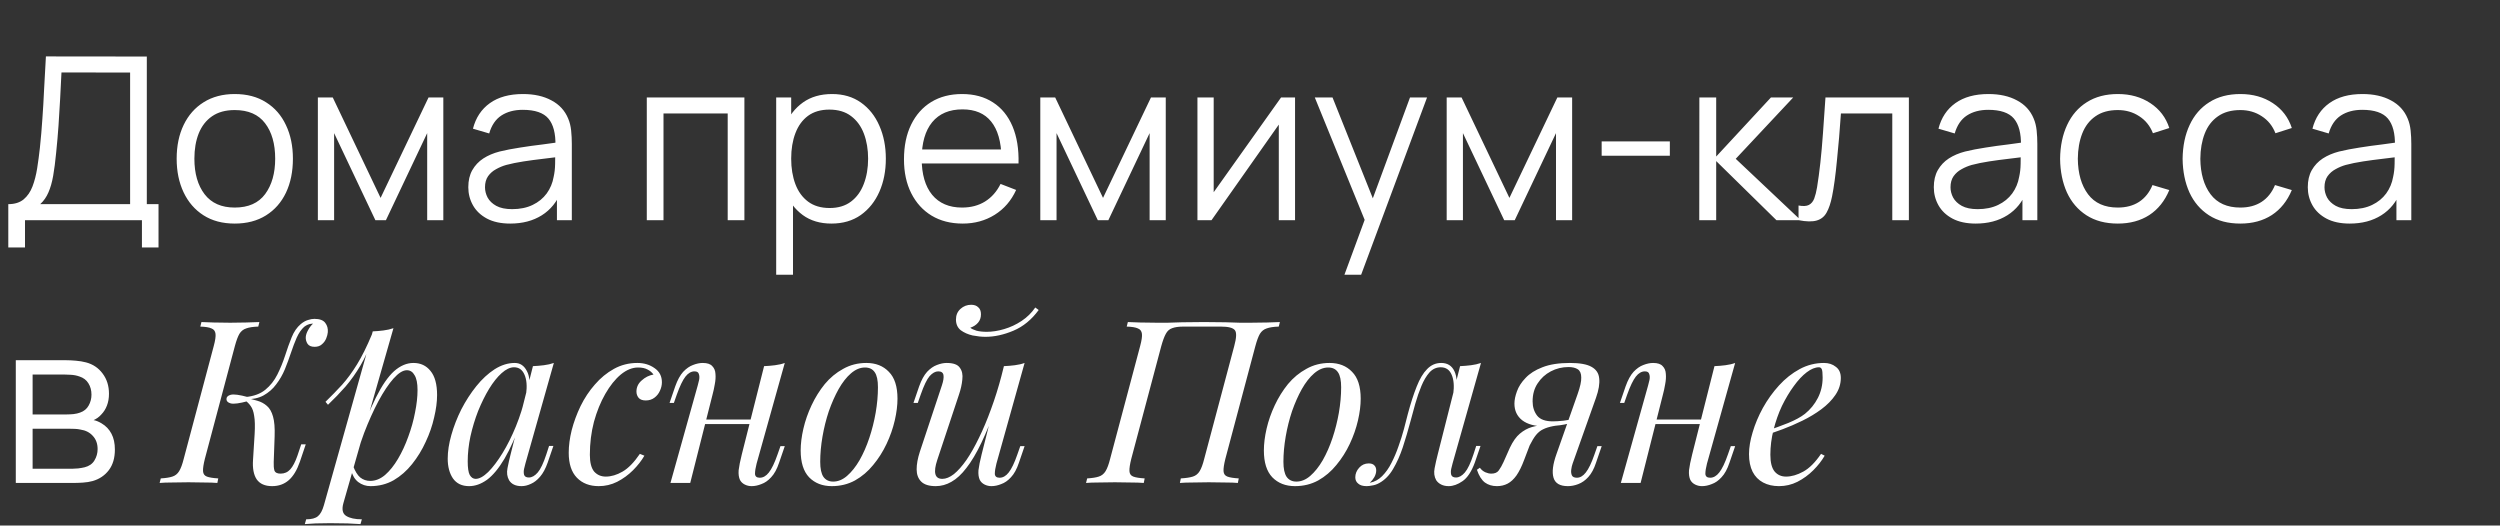 <?xml version="1.0" encoding="UTF-8"?> <svg xmlns="http://www.w3.org/2000/svg" width="704" height="148" viewBox="0 0 704 148" fill="none"><rect x="0" y="0" width="704" height="148" fill="#333333" stroke="none"/> <g clip-path="url(#clip0_120_44)"> <path d="M2.336 69.68V57.488C4.128 57.488 5.568 57.04 6.656 56.144C7.744 55.227 8.576 54.011 9.152 52.496C9.728 50.981 10.165 49.285 10.464 47.408C10.763 45.509 11.019 43.589 11.232 41.648C11.531 38.811 11.765 36.069 11.936 33.424C12.128 30.779 12.288 28.037 12.416 25.2C12.565 22.363 12.736 19.259 12.928 15.888L41.344 15.92V57.488H44.64V69.68H39.968V62H7.04V69.68H2.336ZM11.328 57.488H36.64V20.432L17.312 20.4C17.184 23.003 17.056 25.52 16.928 27.952C16.8 30.384 16.651 32.837 16.48 35.312C16.309 37.787 16.085 40.368 15.808 43.056C15.573 45.509 15.296 47.653 14.976 49.488C14.656 51.323 14.208 52.891 13.632 54.192C13.077 55.493 12.309 56.592 11.328 57.488ZM66.1 62.96C62.665 62.96 59.731 62.181 57.3 60.624C54.867 59.067 53.001 56.912 51.7 54.16C50.398 51.408 49.748 48.251 49.748 44.688C49.748 41.061 50.409 37.883 51.731 35.152C53.054 32.421 54.931 30.299 57.364 28.784C59.817 27.248 62.729 26.48 66.1 26.48C69.555 26.48 72.499 27.259 74.931 28.816C77.385 30.352 79.251 32.496 80.531 35.248C81.833 37.979 82.484 41.125 82.484 44.688C82.484 48.315 81.833 51.504 80.531 54.256C79.23 56.987 77.353 59.12 74.9 60.656C72.446 62.192 69.513 62.96 66.1 62.96ZM66.1 58.448C69.939 58.448 72.798 57.179 74.675 54.64C76.553 52.08 77.492 48.763 77.492 44.688C77.492 40.507 76.542 37.179 74.644 34.704C72.766 32.229 69.918 30.992 66.1 30.992C63.518 30.992 61.385 31.579 59.7 32.752C58.035 33.904 56.788 35.515 55.956 37.584C55.145 39.632 54.739 42 54.739 44.688C54.739 48.848 55.7 52.187 57.62 54.704C59.539 57.2 62.366 58.448 66.1 58.448ZM89.51 62V27.44H93.703L107.175 55.728L120.679 27.44H124.839V62H120.295V37.488L108.679 62H105.703L94.087 37.488V62H89.51ZM143.681 62.96C141.078 62.96 138.891 62.491 137.121 61.552C135.371 60.613 134.059 59.365 133.185 57.808C132.31 56.251 131.873 54.555 131.873 52.72C131.873 50.843 132.246 49.243 132.993 47.92C133.761 46.576 134.795 45.477 136.097 44.624C137.419 43.771 138.945 43.12 140.673 42.672C142.422 42.245 144.353 41.872 146.465 41.552C148.598 41.211 150.678 40.923 152.705 40.688C154.753 40.432 156.545 40.187 158.081 39.952L156.417 40.976C156.481 37.563 155.819 35.035 154.433 33.392C153.046 31.749 150.635 30.928 147.201 30.928C144.833 30.928 142.827 31.461 141.185 32.528C139.563 33.595 138.422 35.28 137.76 37.584L133.185 36.24C133.974 33.147 135.563 30.747 137.953 29.04C140.342 27.333 143.446 26.48 147.265 26.48C150.422 26.48 153.099 27.077 155.297 28.272C157.515 29.445 159.083 31.152 160.001 33.392C160.427 34.395 160.705 35.515 160.833 36.752C160.961 37.989 161.025 39.248 161.025 40.528V62H156.833V53.328L158.049 53.84C156.875 56.805 155.051 59.067 152.577 60.624C150.102 62.181 147.137 62.96 143.681 62.96ZM144.225 58.896C146.422 58.896 148.342 58.501 149.985 57.712C151.627 56.923 152.95 55.845 153.953 54.48C154.955 53.093 155.606 51.536 155.905 49.808C156.161 48.699 156.299 47.483 156.321 46.16C156.342 44.816 156.353 43.813 156.353 43.152L158.145 44.08C156.545 44.293 154.806 44.507 152.929 44.72C151.073 44.933 149.238 45.179 147.425 45.456C145.633 45.733 144.011 46.064 142.561 46.448C141.579 46.725 140.63 47.12 139.713 47.632C138.795 48.123 138.038 48.784 137.441 49.616C136.865 50.448 136.577 51.483 136.577 52.72C136.577 53.723 136.822 54.693 137.312 55.632C137.825 56.571 138.635 57.349 139.745 57.968C140.875 58.587 142.369 58.896 144.225 58.896ZM182.136 62V27.44H209.624V62H204.92V31.952H186.84V62H182.136ZM234.125 62.96C230.946 62.96 228.258 62.16 226.061 60.56C223.864 58.939 222.2 56.752 221.069 54C219.938 51.227 219.373 48.123 219.373 44.688C219.373 41.189 219.938 38.075 221.069 35.344C222.221 32.592 223.906 30.427 226.125 28.848C228.344 27.269 231.074 26.48 234.317 26.48C237.474 26.48 240.184 27.28 242.445 28.88C244.706 30.48 246.434 32.656 247.629 35.408C248.845 38.16 249.453 41.253 249.453 44.688C249.453 48.144 248.845 51.248 247.629 54C246.413 56.752 244.664 58.939 242.381 60.56C240.098 62.16 237.346 62.96 234.125 62.96ZM218.573 77.36V27.44H222.797V53.456H223.309V77.36H218.573ZM233.645 58.576C236.056 58.576 238.061 57.968 239.661 56.752C241.261 55.536 242.456 53.883 243.245 51.792C244.056 49.68 244.461 47.312 244.461 44.688C244.461 42.085 244.066 39.739 243.277 37.648C242.488 35.557 241.282 33.904 239.661 32.688C238.061 31.472 236.024 30.864 233.549 30.864C231.138 30.864 229.133 31.451 227.533 32.624C225.954 33.797 224.77 35.429 223.981 37.52C223.192 39.589 222.797 41.979 222.797 44.688C222.797 47.355 223.192 49.744 223.981 51.856C224.77 53.947 225.965 55.589 227.565 56.784C229.165 57.979 231.192 58.576 233.645 58.576ZM271.104 62.96C267.733 62.96 264.811 62.213 262.336 60.72C259.883 59.227 257.973 57.125 256.608 54.416C255.243 51.707 254.56 48.528 254.56 44.88C254.56 41.104 255.232 37.84 256.576 35.088C257.92 32.336 259.808 30.213 262.24 28.72C264.693 27.227 267.584 26.48 270.912 26.48C274.325 26.48 277.237 27.269 279.648 28.848C282.059 30.405 283.883 32.645 285.12 35.568C286.357 38.491 286.923 41.979 286.816 46.032H282.016V44.368C281.931 39.888 280.96 36.507 279.104 34.224C277.269 31.941 274.581 30.8 271.04 30.8C267.328 30.8 264.48 32.005 262.496 34.416C260.533 36.827 259.552 40.261 259.552 44.72C259.552 49.072 260.533 52.453 262.496 54.864C264.48 57.253 267.285 58.448 270.912 58.448C273.387 58.448 275.541 57.883 277.376 56.752C279.232 55.6 280.693 53.947 281.76 51.792L286.144 53.488C284.779 56.496 282.763 58.832 280.096 60.496C277.451 62.139 274.453 62.96 271.104 62.96ZM257.888 46.032V42.096H284.288V46.032H257.888ZM292.948 62V27.44H297.14L310.612 55.728L324.116 27.44H328.276V62H323.732V37.488L312.116 62H309.14L297.524 37.488V62H292.948ZM364.686 27.44V62H360.11V35.088L341.166 62H337.198V27.44H341.774V54.128L360.75 27.44H364.686ZM378.595 77.36L385.284 59.216L385.38 64.592L370.243 27.44H375.236L387.652 58.512H385.604L397.06 27.44H401.86L383.3 77.36H378.595ZM407.386 62V27.44H411.578L425.05 55.728L438.554 27.44H442.714V62H438.17V37.488L426.554 62H423.578L411.962 37.488V62H407.386ZM451.028 43.856V39.824H470.228V43.856H451.028ZM478.511 62L478.543 27.44H483.279V44.08L498.703 27.44H504.975L488.783 44.72L507.087 62H500.239L483.279 45.36V62H478.511ZM506.468 62V57.872C507.748 58.107 508.718 58.053 509.38 57.712C510.062 57.349 510.564 56.752 510.884 55.92C511.204 55.067 511.47 54.011 511.684 52.752C512.025 50.661 512.334 48.357 512.612 45.84C512.889 43.323 513.134 40.549 513.348 37.52C513.582 34.469 513.817 31.109 514.052 27.44H537.54V62H532.868V31.952H518.404C518.254 34.213 518.084 36.464 517.892 38.704C517.7 40.944 517.497 43.099 517.284 45.168C517.092 47.216 516.878 49.104 516.644 50.832C516.409 52.56 516.164 54.053 515.908 55.312C515.524 57.211 515.012 58.725 514.372 59.856C513.753 60.987 512.825 61.733 511.588 62.096C510.35 62.459 508.644 62.427 506.468 62ZM556.368 62.96C553.765 62.96 551.579 62.491 549.808 61.552C548.059 60.613 546.747 59.365 545.872 57.808C544.997 56.251 544.56 54.555 544.56 52.72C544.56 50.843 544.933 49.243 545.68 47.92C546.448 46.576 547.483 45.477 548.784 44.624C550.107 43.771 551.632 43.12 553.36 42.672C555.109 42.245 557.04 41.872 559.152 41.552C561.285 41.211 563.365 40.923 565.392 40.688C567.44 40.432 569.232 40.187 570.768 39.952L569.104 40.976C569.168 37.563 568.507 35.035 567.12 33.392C565.733 31.749 563.323 30.928 559.888 30.928C557.52 30.928 555.515 31.461 553.872 32.528C552.251 33.595 551.109 35.28 550.448 37.584L545.872 36.24C546.661 33.147 548.251 30.747 550.64 29.04C553.029 27.333 556.133 26.48 559.952 26.48C563.109 26.48 565.787 27.077 567.984 28.272C570.203 29.445 571.771 31.152 572.688 33.392C573.115 34.395 573.392 35.515 573.52 36.752C573.648 37.989 573.712 39.248 573.712 40.528V62H569.52V53.328L570.736 53.84C569.563 56.805 567.739 59.067 565.264 60.624C562.789 62.181 559.824 62.96 556.368 62.96ZM556.912 58.896C559.109 58.896 561.029 58.501 562.672 57.712C564.315 56.923 565.637 55.845 566.64 54.48C567.643 53.093 568.293 51.536 568.592 49.808C568.848 48.699 568.987 47.483 569.008 46.16C569.029 44.816 569.04 43.813 569.04 43.152L570.832 44.08C569.232 44.293 567.493 44.507 565.616 44.72C563.76 44.933 561.925 45.179 560.112 45.456C558.32 45.733 556.699 46.064 555.248 46.448C554.267 46.725 553.317 47.12 552.4 47.632C551.483 48.123 550.725 48.784 550.128 49.616C549.552 50.448 549.264 51.483 549.264 52.72C549.264 53.723 549.509 54.693 550 55.632C550.512 56.571 551.323 57.349 552.432 57.968C553.563 58.587 555.056 58.896 556.912 58.896ZM596.378 62.96C592.901 62.96 589.957 62.181 587.547 60.624C585.136 59.067 583.301 56.923 582.043 54.192C580.805 51.44 580.165 48.283 580.123 44.72C580.165 41.093 580.827 37.915 582.107 35.184C583.387 32.432 585.232 30.299 587.643 28.784C590.053 27.248 592.976 26.48 596.411 26.48C599.909 26.48 602.949 27.333 605.531 29.04C608.133 30.747 609.915 33.083 610.875 36.048L606.267 37.52C605.456 35.451 604.165 33.851 602.395 32.72C600.645 31.568 598.64 30.992 596.378 30.992C593.84 30.992 591.739 31.579 590.075 32.752C588.411 33.904 587.173 35.515 586.363 37.584C585.552 39.653 585.136 42.032 585.115 44.72C585.157 48.859 586.117 52.187 587.995 54.704C589.872 57.2 592.667 58.448 596.378 58.448C598.725 58.448 600.72 57.915 602.363 56.848C604.027 55.76 605.285 54.181 606.139 52.112L610.875 53.52C609.595 56.592 607.717 58.939 605.243 60.56C602.768 62.16 599.813 62.96 596.378 62.96ZM630.878 62.96C627.401 62.96 624.457 62.181 622.047 60.624C619.636 59.067 617.801 56.923 616.543 54.192C615.305 51.44 614.665 48.283 614.623 44.72C614.665 41.093 615.327 37.915 616.607 35.184C617.887 32.432 619.732 30.299 622.143 28.784C624.553 27.248 627.476 26.48 630.911 26.48C634.409 26.48 637.449 27.333 640.031 29.04C642.633 30.747 644.415 33.083 645.375 36.048L640.767 37.52C639.956 35.451 638.665 33.851 636.895 32.72C635.145 31.568 633.14 30.992 630.878 30.992C628.34 30.992 626.239 31.579 624.575 32.752C622.911 33.904 621.673 35.515 620.863 37.584C620.052 39.653 619.636 42.032 619.615 44.72C619.657 48.859 620.617 52.187 622.495 54.704C624.372 57.2 627.167 58.448 630.878 58.448C633.225 58.448 635.22 57.915 636.863 56.848C638.527 55.76 639.785 54.181 640.639 52.112L645.375 53.52C644.095 56.592 642.217 58.939 639.743 60.56C637.268 62.16 634.313 62.96 630.878 62.96ZM661.681 62.96C659.078 62.96 656.891 62.491 655.121 61.552C653.371 60.613 652.059 59.365 651.185 57.808C650.31 56.251 649.873 54.555 649.873 52.72C649.873 50.843 650.246 49.243 650.993 47.92C651.761 46.576 652.795 45.477 654.097 44.624C655.419 43.771 656.945 43.12 658.673 42.672C660.422 42.245 662.353 41.872 664.465 41.552C666.598 41.211 668.678 40.923 670.705 40.688C672.753 40.432 674.545 40.187 676.081 39.952L674.417 40.976C674.481 37.563 673.819 35.035 672.433 33.392C671.046 31.749 668.635 30.928 665.201 30.928C662.833 30.928 660.827 31.461 659.185 32.528C657.563 33.595 656.422 35.28 655.76 37.584L651.185 36.24C651.974 33.147 653.563 30.747 655.953 29.04C658.342 27.333 661.446 26.48 665.265 26.48C668.422 26.48 671.099 27.077 673.297 28.272C675.515 29.445 677.083 31.152 678.001 33.392C678.427 34.395 678.705 35.515 678.833 36.752C678.961 37.989 679.025 39.248 679.025 40.528V62H674.833V53.328L676.049 53.84C674.875 56.805 673.051 59.067 670.577 60.624C668.102 62.181 665.137 62.96 661.681 62.96ZM662.225 58.896C664.422 58.896 666.342 58.501 667.985 57.712C669.627 56.923 670.95 55.845 671.953 54.48C672.955 53.093 673.606 51.536 673.905 49.808C674.161 48.699 674.299 47.483 674.321 46.16C674.342 44.816 674.353 43.813 674.353 43.152L676.145 44.08C674.545 44.293 672.806 44.507 670.929 44.72C669.073 44.933 667.238 45.179 665.425 45.456C663.633 45.733 662.011 46.064 660.561 46.448C659.579 46.725 658.63 47.12 657.713 47.632C656.795 48.123 656.038 48.784 655.441 49.616C654.865 50.448 654.577 51.483 654.577 52.72C654.577 53.723 654.822 54.693 655.312 55.632C655.825 56.571 656.635 57.349 657.745 57.968C658.875 58.587 660.369 58.896 662.225 58.896ZM4.448 136V101.44H18.688C19.413 101.44 20.288 101.483 21.312 101.568C22.357 101.653 23.328 101.813 24.224 102.048C26.165 102.56 27.723 103.605 28.896 105.184C30.091 106.763 30.688 108.661 30.688 110.88C30.688 112.117 30.496 113.227 30.112 114.208C29.749 115.168 29.227 116 28.544 116.704C28.224 117.067 27.872 117.387 27.488 117.664C27.104 117.92 26.731 118.133 26.368 118.304C27.051 118.432 27.787 118.731 28.576 119.2C29.813 119.925 30.752 120.907 31.392 122.144C32.032 123.36 32.352 124.843 32.352 126.592C32.352 128.96 31.787 130.891 30.656 132.384C29.525 133.877 28.011 134.901 26.112 135.456C25.259 135.691 24.331 135.84 23.328 135.904C22.347 135.968 21.419 136 20.544 136H4.448ZM9.184 132H20.32C20.768 132 21.333 131.968 22.016 131.904C22.699 131.819 23.307 131.712 23.84 131.584C25.099 131.264 26.016 130.624 26.592 129.664C27.189 128.683 27.488 127.616 27.488 126.464C27.488 124.949 27.04 123.712 26.144 122.752C25.269 121.771 24.096 121.173 22.624 120.96C22.133 120.853 21.621 120.789 21.088 120.768C20.555 120.747 20.075 120.736 19.648 120.736H9.184V132ZM9.184 116.704H18.848C19.403 116.704 20.021 116.672 20.704 116.608C21.408 116.523 22.016 116.384 22.528 116.192C23.637 115.808 24.448 115.147 24.96 114.208C25.493 113.269 25.76 112.245 25.76 111.136C25.76 109.92 25.472 108.853 24.896 107.936C24.341 107.019 23.499 106.379 22.368 106.016C21.6 105.739 20.768 105.579 19.872 105.536C18.997 105.493 18.443 105.472 18.208 105.472H9.184V116.704ZM57.687 129.216C57.303 130.752 57.132 131.904 57.175 132.672C57.217 133.44 57.58 133.952 58.263 134.208C58.945 134.464 60.012 134.635 61.462 134.72L61.206 136C60.225 135.915 58.988 135.872 57.495 135.872C56.044 135.829 54.572 135.808 53.078 135.808C51.414 135.808 49.879 135.829 48.471 135.872C47.062 135.872 45.889 135.915 44.95 136L45.27 134.72C46.678 134.635 47.767 134.464 48.535 134.208C49.345 133.952 49.985 133.44 50.455 132.672C50.924 131.904 51.35 130.752 51.734 129.216L60.182 97.472C60.609 95.893 60.78 94.741 60.694 94.016C60.609 93.248 60.225 92.736 59.542 92.48C58.903 92.181 57.857 92.011 56.407 91.968L56.727 90.688C57.58 90.731 58.732 90.773 60.182 90.816C61.633 90.859 63.191 90.88 64.855 90.88C66.348 90.88 67.82 90.859 69.27 90.816C70.764 90.773 72.022 90.731 73.046 90.688L72.727 91.968C71.276 92.011 70.145 92.181 69.335 92.48C68.524 92.736 67.884 93.248 67.415 94.016C66.988 94.741 66.561 95.893 66.135 97.472L57.687 129.216ZM78.999 133.376C80.108 133.376 81.025 132.971 81.751 132.16C82.476 131.349 83.137 130.091 83.734 128.384L84.823 125.12H86.103L84.439 130.048C83.628 132.395 82.582 134.123 81.302 135.232C80.022 136.341 78.465 136.896 76.63 136.896C74.625 136.896 73.174 136.256 72.278 134.976C71.425 133.696 71.084 131.861 71.254 129.472L71.703 122.24C71.831 120.021 71.788 118.315 71.575 117.12C71.404 115.925 71.084 115.008 70.615 114.368C70.188 113.728 69.612 113.152 68.886 112.64L69.014 112C70.252 112.256 71.382 112.533 72.406 112.832C73.473 113.131 74.391 113.621 75.159 114.304C75.927 114.944 76.502 115.947 76.886 117.312C77.27 118.635 77.42 120.491 77.335 122.88L77.079 130.112C77.036 131.051 77.1 131.84 77.27 132.48C77.484 133.077 78.06 133.376 78.999 133.376ZM69.782 112.96C67.436 113.6 65.836 113.813 64.983 113.6C64.172 113.387 63.767 112.981 63.767 112.384C63.767 111.787 64.172 111.381 64.983 111.168C65.836 110.955 67.436 111.168 69.782 111.808V112.96ZM85.654 92.032C84.844 92.757 84.14 93.781 83.543 95.104C82.988 96.384 82.454 97.792 81.942 99.328C81.43 100.864 80.855 102.421 80.215 104C79.575 105.536 78.764 106.944 77.782 108.224C76.844 109.504 75.649 110.549 74.198 111.36C72.79 112.128 71.041 112.491 68.951 112.448L69.079 111.808C71.425 111.595 73.302 110.912 74.71 109.76C76.118 108.608 77.249 107.179 78.103 105.472C78.956 103.765 79.681 101.995 80.278 100.16C80.876 98.283 81.495 96.555 82.135 94.976C82.775 93.397 83.628 92.16 84.695 91.264C85.42 90.667 86.103 90.283 86.743 90.112C87.382 89.899 87.98 89.792 88.534 89.792C90.028 89.792 91.052 90.176 91.606 90.944C92.161 91.669 92.396 92.544 92.311 93.568C92.268 94.08 92.118 94.656 91.862 95.296C91.606 95.936 91.201 96.491 90.647 96.96C90.135 97.429 89.452 97.664 88.599 97.664C87.66 97.664 86.999 97.387 86.615 96.832C86.231 96.235 86.06 95.595 86.103 94.912C86.145 94.315 86.359 93.675 86.743 92.992C87.126 92.267 87.596 91.648 88.15 91.136C88.108 91.136 88.065 91.136 88.022 91.136C88.022 91.136 88.001 91.136 87.959 91.136C87.404 91.179 86.956 91.285 86.615 91.456C86.316 91.584 85.996 91.776 85.654 92.032ZM114.57 104.256C113.461 104.256 112.202 105.045 110.794 106.624C109.429 108.16 108.021 110.272 106.57 112.96C105.162 115.605 103.818 118.592 102.538 121.92C101.301 125.248 100.255 128.704 99.402 132.288L100.554 125.376C102.389 119.787 104.159 115.307 105.866 111.936C107.573 108.523 109.279 106.048 110.986 104.512C112.735 102.976 114.549 102.208 116.426 102.208C118.431 102.208 120.031 102.955 121.226 104.448C122.463 105.941 123.082 108.203 123.082 111.232C123.082 113.152 122.805 115.264 122.25 117.568C121.738 119.872 120.949 122.155 119.882 124.416C118.858 126.677 117.578 128.768 116.042 130.688C114.549 132.565 112.821 134.08 110.858 135.232C108.895 136.341 106.719 136.896 104.33 136.896C103.05 136.896 101.898 136.512 100.874 135.744C99.893 134.976 99.231 133.867 98.89 132.416L99.402 131.136C99.999 132.715 100.682 133.824 101.45 134.464C102.261 135.104 103.199 135.424 104.266 135.424C105.717 135.424 107.103 134.869 108.426 133.76C109.749 132.608 110.965 131.093 112.074 129.216C113.183 127.339 114.143 125.269 114.954 123.008C115.807 120.704 116.447 118.421 116.874 116.16C117.343 113.856 117.578 111.744 117.578 109.824C117.578 107.947 117.301 106.56 116.746 105.664C116.234 104.725 115.509 104.256 114.57 104.256ZM104.97 93.312C105.994 93.269 106.997 93.184 107.978 93.056C109.002 92.928 109.941 92.715 110.794 92.416L96.714 141.632C96.202 143.424 96.458 144.64 97.482 145.28C98.506 145.92 99.978 146.24 101.898 146.24L101.514 147.584C100.661 147.541 99.445 147.477 97.866 147.392C96.33 147.349 94.687 147.328 92.938 147.328C91.615 147.328 90.271 147.349 88.906 147.392C87.541 147.477 86.517 147.541 85.834 147.584L86.218 146.24C87.754 146.24 88.863 145.941 89.546 145.344C90.229 144.789 90.783 143.765 91.21 142.272L104.97 93.312ZM91.658 113.152C93.322 111.531 94.879 109.931 96.33 108.352C97.781 106.731 99.189 104.811 100.554 102.592C101.919 100.373 103.306 97.579 104.714 94.208L104.906 95.232C103.967 98.133 102.837 100.693 101.514 102.912C100.234 105.088 98.826 107.072 97.29 108.864C95.754 110.613 94.111 112.32 92.362 113.984L91.658 113.152ZM133.948 134.848C134.972 134.848 136.145 134.208 137.468 132.928C138.791 131.605 140.135 129.835 141.5 127.616C142.865 125.397 144.124 122.88 145.276 120.064C146.428 117.248 147.345 114.325 148.028 111.296L146.94 118.208C145.319 122.731 143.697 126.379 142.076 129.152C140.455 131.883 138.812 133.867 137.148 135.104C135.484 136.299 133.799 136.896 132.092 136.896C130.087 136.896 128.572 136.171 127.548 134.72C126.567 133.269 126.076 131.413 126.076 129.152C126.076 127.104 126.417 124.885 127.1 122.496C127.783 120.064 128.721 117.653 129.916 115.264C131.153 112.875 132.561 110.699 134.14 108.736C135.719 106.773 137.425 105.195 139.26 104C141.137 102.805 143.036 102.208 144.956 102.208C146.449 102.208 147.58 102.955 148.348 104.448C149.159 105.899 149.329 107.947 148.86 110.592L148.156 110.976C148.455 108.715 148.305 106.901 147.708 105.536C147.111 104.128 146.129 103.424 144.764 103.424C143.655 103.424 142.481 103.979 141.244 105.088C140.049 106.155 138.876 107.627 137.724 109.504C136.615 111.339 135.591 113.408 134.652 115.712C133.756 118.016 133.031 120.405 132.476 122.88C131.964 125.312 131.708 127.659 131.708 129.92C131.708 131.755 131.9 133.035 132.284 133.76C132.711 134.485 133.265 134.848 133.948 134.848ZM150.076 103.104C151.1 103.061 152.124 102.976 153.148 102.848C154.172 102.72 155.111 102.507 155.964 102.208L147.964 130.496C147.879 130.88 147.751 131.392 147.58 132.032C147.452 132.629 147.452 133.184 147.58 133.696C147.751 134.208 148.199 134.464 148.924 134.464C149.777 134.464 150.609 133.995 151.42 133.056C152.231 132.117 153.041 130.411 153.852 127.936L154.62 125.568H155.836L154.236 130.24C153.639 131.947 152.913 133.291 152.06 134.272C151.249 135.211 150.396 135.872 149.5 136.256C148.604 136.683 147.729 136.896 146.876 136.896C145.212 136.896 144.039 136.341 143.356 135.232C142.801 134.251 142.652 133.12 142.908 131.84C143.164 130.517 143.463 129.195 143.804 127.872L150.076 103.104ZM179.672 103.488C178.051 103.488 176.429 104.149 174.808 105.472C173.229 106.795 171.779 108.608 170.456 110.912C169.133 113.216 168.067 115.84 167.256 118.784C166.488 121.728 166.104 124.821 166.104 128.064C166.104 130.24 166.509 131.819 167.32 132.8C168.173 133.739 169.261 134.208 170.584 134.208C172.12 134.208 173.699 133.739 175.32 132.8C176.941 131.861 178.563 130.197 180.184 127.808L181.464 128.32C180.653 129.728 179.587 131.093 178.264 132.416C176.941 133.739 175.448 134.827 173.784 135.68C172.163 136.491 170.435 136.896 168.6 136.896C166.04 136.896 163.992 136.107 162.456 134.528C160.92 132.949 160.152 130.603 160.152 127.488C160.152 125.525 160.429 123.413 160.984 121.152C161.581 118.848 162.413 116.587 163.48 114.368C164.589 112.107 165.933 110.08 167.512 108.288C169.091 106.453 170.883 104.981 172.888 103.872C174.893 102.763 177.091 102.208 179.48 102.208C181.357 102.208 182.979 102.699 184.344 103.68C185.709 104.619 186.392 105.941 186.392 107.648C186.392 108.459 186.2 109.269 185.816 110.08C185.475 110.848 184.963 111.488 184.28 112C183.597 112.512 182.787 112.768 181.848 112.768C180.952 112.768 180.291 112.533 179.864 112.064C179.437 111.552 179.224 110.955 179.224 110.272C179.224 109.035 179.715 107.989 180.696 107.136C181.677 106.24 182.787 105.685 184.024 105.472C183.597 104.875 183.043 104.405 182.36 104.064C181.677 103.68 180.781 103.488 179.672 103.488ZM196.417 118.144H213.697V119.424H196.417V118.144ZM194.369 136H188.801L196.481 108.544C196.609 108.117 196.737 107.605 196.865 107.008C196.993 106.368 196.972 105.813 196.801 105.344C196.673 104.832 196.268 104.576 195.585 104.576C194.646 104.576 193.793 105.067 193.025 106.048C192.257 107.029 191.446 108.715 190.593 111.104L189.761 113.472H188.545L190.145 108.8C190.785 107.008 191.532 105.643 192.385 104.704C193.281 103.765 194.198 103.125 195.137 102.784C196.118 102.4 197.036 102.208 197.889 102.208C199.169 102.208 200.065 102.507 200.577 103.104C201.132 103.659 201.43 104.384 201.473 105.28C201.558 106.176 201.494 107.157 201.281 108.224C201.11 109.248 200.897 110.229 200.641 111.168L194.369 136ZM213.057 130.56C212.758 131.712 212.609 132.672 212.609 133.44C212.652 134.165 213.1 134.528 213.953 134.528C214.892 134.528 215.745 134.037 216.513 133.056C217.324 132.032 218.134 130.347 218.945 128L219.777 125.632H220.993L219.393 130.304C218.796 132.096 218.049 133.461 217.153 134.4C216.3 135.339 215.382 135.979 214.401 136.32C213.462 136.704 212.545 136.896 211.649 136.896C210.966 136.896 210.326 136.747 209.729 136.448C209.132 136.149 208.684 135.723 208.385 135.168C208.044 134.443 207.916 133.525 208.001 132.416C208.129 131.307 208.428 129.813 208.897 127.936L215.169 103.104C216.236 103.061 217.26 102.976 218.241 102.848C219.265 102.72 220.182 102.507 220.993 102.208L213.057 130.56ZM243.581 103.488C242.216 103.488 240.893 104.043 239.613 105.152C238.376 106.219 237.224 107.691 236.157 109.568C235.133 111.403 234.216 113.472 233.405 115.776C232.637 118.08 232.04 120.469 231.613 122.944C231.186 125.419 230.973 127.787 230.973 130.048C230.973 131.968 231.272 133.376 231.869 134.272C232.509 135.168 233.426 135.616 234.621 135.616C235.986 135.616 237.288 135.083 238.525 134.016C239.805 132.907 240.978 131.435 242.045 129.6C243.112 127.723 244.029 125.632 244.797 123.328C245.565 121.024 246.162 118.656 246.589 116.224C247.016 113.749 247.229 111.36 247.229 109.056C247.229 107.093 246.93 105.685 246.333 104.832C245.736 103.936 244.818 103.488 243.581 103.488ZM225.469 126.848C225.469 124.971 225.725 122.923 226.237 120.704C226.749 118.485 227.517 116.288 228.541 114.112C229.565 111.936 230.802 109.952 232.253 108.16C233.746 106.368 235.474 104.939 237.437 103.872C239.4 102.763 241.576 102.208 243.965 102.208C246.61 102.208 248.722 103.04 250.301 104.704C251.922 106.325 252.733 108.843 252.733 112.256C252.733 114.133 252.477 116.181 251.965 118.4C251.453 120.619 250.685 122.816 249.661 124.992C248.637 127.168 247.378 129.152 245.885 130.944C244.434 132.736 242.728 134.187 240.765 135.296C238.802 136.363 236.626 136.896 234.237 136.896C231.592 136.896 229.458 136.064 227.837 134.4C226.258 132.736 225.469 130.219 225.469 126.848ZM280.783 113.856C279.247 118.123 277.775 121.728 276.367 124.672C274.959 127.616 273.551 129.984 272.143 131.776C270.778 133.568 269.37 134.869 267.919 135.68C266.511 136.491 265.039 136.896 263.503 136.896C261.626 136.896 260.26 136.469 259.407 135.616C258.554 134.763 258.127 133.611 258.127 132.16C258.127 130.709 258.426 129.067 259.023 127.232L265.231 108.544C265.658 107.264 265.807 106.283 265.679 105.6C265.551 104.917 265.06 104.576 264.207 104.576C263.396 104.576 262.586 105.024 261.775 105.92C261.007 106.816 260.175 108.544 259.279 111.104L258.447 113.472H257.231L258.831 108.8C259.471 107.008 260.218 105.643 261.071 104.704C261.967 103.765 262.884 103.125 263.823 102.784C264.804 102.4 265.722 102.208 266.575 102.208C268.452 102.208 269.69 102.656 270.287 103.552C270.927 104.405 271.162 105.515 270.991 106.88C270.863 108.245 270.543 109.675 270.031 111.168L263.951 129.472C262.756 133.056 263.226 134.848 265.359 134.848C266.383 134.848 267.471 134.4 268.623 133.504C269.775 132.565 270.948 131.243 272.143 129.536C273.338 127.787 274.511 125.717 275.663 123.328C276.858 120.896 277.988 118.208 279.055 115.264C280.164 112.277 281.167 109.077 282.063 105.664L280.783 113.856ZM280.591 130.56C280.292 131.712 280.143 132.672 280.143 133.44C280.186 134.165 280.634 134.528 281.487 134.528C282.426 134.528 283.279 134.037 284.047 133.056C284.858 132.032 285.668 130.347 286.479 128L287.311 125.632H288.527L286.927 130.304C286.33 132.096 285.583 133.461 284.687 134.4C283.834 135.339 282.916 135.979 281.935 136.32C280.996 136.704 280.079 136.896 279.183 136.896C278.5 136.896 277.86 136.747 277.263 136.448C276.666 136.149 276.218 135.723 275.919 135.168C275.578 134.443 275.45 133.525 275.535 132.416C275.663 131.307 275.962 129.813 276.431 127.936L282.703 103.104C283.77 103.061 284.794 102.976 285.775 102.848C286.799 102.72 287.716 102.507 288.527 102.208L280.591 130.56ZM273.231 92.288C273.572 92.587 274.148 92.864 274.959 93.12C275.812 93.333 276.772 93.44 277.839 93.44C279.418 93.44 281.06 93.184 282.767 92.672C284.516 92.16 286.159 91.392 287.695 90.368C289.231 89.344 290.511 88.085 291.535 86.592L292.495 87.296C290.49 90.027 288.122 91.968 285.391 93.12C282.66 94.272 280.036 94.848 277.519 94.848C276.41 94.848 275.194 94.72 273.871 94.464C272.591 94.165 271.482 93.675 270.543 92.992C269.647 92.267 269.199 91.264 269.199 89.984C269.199 88.747 269.626 87.744 270.479 86.976C271.332 86.208 272.335 85.824 273.487 85.824C274.34 85.824 275.002 86.059 275.471 86.528C275.983 86.955 276.239 87.616 276.239 88.512C276.239 89.451 275.962 90.24 275.407 90.88C274.852 91.52 274.127 91.989 273.231 92.288ZM339.043 90.688C341.518 90.688 343.544 90.709 345.123 90.752C346.744 90.795 348.088 90.837 349.155 90.88C350.264 90.88 351.267 90.88 352.163 90.88C353.827 90.88 355.384 90.859 356.835 90.816C358.286 90.773 359.48 90.731 360.419 90.688L360.099 91.968C358.648 92.011 357.518 92.181 356.707 92.48C355.896 92.736 355.256 93.248 354.787 94.016C354.36 94.741 353.934 95.893 353.507 97.472L345.059 129.216C344.675 130.752 344.504 131.904 344.547 132.672C344.59 133.44 344.952 133.952 345.635 134.208C346.318 134.464 347.384 134.635 348.835 134.72L348.579 136C347.683 135.915 346.51 135.872 345.059 135.872C343.608 135.829 342.051 135.808 340.387 135.808C338.936 135.808 337.464 135.829 335.971 135.872C334.478 135.872 333.24 135.915 332.259 136L332.515 134.72C333.966 134.635 335.096 134.464 335.907 134.208C336.718 133.952 337.358 133.44 337.827 132.672C338.296 131.904 338.723 130.752 339.107 129.216L347.555 97.472C348.195 95.125 348.259 93.632 347.747 92.992C347.235 92.309 345.912 91.968 343.779 91.968H333.283C331.918 91.968 330.851 92.117 330.083 92.416C329.315 92.672 328.718 93.205 328.291 94.016C327.864 94.784 327.438 95.936 327.011 97.472L318.563 129.216C318.179 130.752 318.008 131.904 318.051 132.672C318.094 133.44 318.456 133.952 319.139 134.208C319.822 134.464 320.888 134.635 322.339 134.72L322.083 136C321.102 135.915 319.864 135.872 318.371 135.872C316.92 135.829 315.448 135.808 313.955 135.808C312.291 135.808 310.755 135.829 309.347 135.872C307.939 135.872 306.766 135.915 305.827 136L306.147 134.72C307.555 134.635 308.643 134.464 309.411 134.208C310.222 133.952 310.862 133.44 311.331 132.672C311.8 131.904 312.227 130.752 312.611 129.216L321.059 97.472C321.486 95.893 321.656 94.741 321.571 94.016C321.486 93.248 321.102 92.736 320.419 92.48C319.779 92.181 318.734 92.011 317.283 91.968L317.603 90.688C318.456 90.731 319.608 90.773 321.059 90.816C322.51 90.859 324.067 90.88 325.731 90.88C326.67 90.88 327.694 90.88 328.803 90.88C329.912 90.837 331.278 90.795 332.899 90.752C334.563 90.709 336.611 90.688 339.043 90.688ZM374.019 103.488C372.653 103.488 371.331 104.043 370.051 105.152C368.813 106.219 367.661 107.691 366.595 109.568C365.571 111.403 364.653 113.472 363.843 115.776C363.075 118.08 362.477 120.469 362.051 122.944C361.624 125.419 361.411 127.787 361.411 130.048C361.411 131.968 361.709 133.376 362.307 134.272C362.947 135.168 363.864 135.616 365.059 135.616C366.424 135.616 367.725 135.083 368.963 134.016C370.243 132.907 371.416 131.435 372.483 129.6C373.549 127.723 374.467 125.632 375.235 123.328C376.003 121.024 376.6 118.656 377.027 116.224C377.453 113.749 377.667 111.36 377.667 109.056C377.667 107.093 377.368 105.685 376.771 104.832C376.173 103.936 375.256 103.488 374.019 103.488ZM355.907 126.848C355.907 124.971 356.163 122.923 356.674 120.704C357.187 118.485 357.955 116.288 358.979 114.112C360.003 111.936 361.24 109.952 362.691 108.16C364.184 106.368 365.912 104.939 367.875 103.872C369.837 102.763 372.013 102.208 374.403 102.208C377.048 102.208 379.16 103.04 380.739 104.704C382.36 106.325 383.171 108.843 383.171 112.256C383.171 114.133 382.915 116.181 382.403 118.4C381.891 120.619 381.123 122.816 380.099 124.992C379.075 127.168 377.816 129.152 376.323 130.944C374.872 132.736 373.165 134.187 371.203 135.296C369.24 136.363 367.064 136.896 364.675 136.896C362.029 136.896 359.896 136.064 358.275 134.4C356.696 132.736 355.907 130.219 355.907 126.848ZM409.045 130.496C408.959 130.88 408.831 131.392 408.661 132.032C408.533 132.629 408.533 133.184 408.661 133.696C408.831 134.208 409.279 134.464 410.005 134.464C410.858 134.464 411.69 133.995 412.501 133.056C413.311 132.117 414.122 130.411 414.933 127.936L415.701 125.568H416.917L415.317 130.24C414.378 132.8 413.226 134.549 411.861 135.488C410.495 136.427 409.194 136.896 407.957 136.896C407.146 136.896 406.442 136.747 405.845 136.448C405.247 136.149 404.778 135.744 404.437 135.232C403.882 134.251 403.733 133.12 403.989 131.84C404.245 130.517 404.543 129.195 404.885 127.872L411.157 103.104C412.181 103.061 413.205 102.976 414.229 102.848C415.253 102.72 416.191 102.507 417.045 102.208L409.045 130.496ZM385.812 135.936C387.093 135.68 388.223 135.061 389.205 134.08C390.229 133.056 391.103 131.819 391.829 130.368C392.597 128.875 393.258 127.317 393.812 125.696C394.41 124.032 394.922 122.411 395.349 120.832C395.775 119.211 396.138 117.803 396.437 116.608C397.247 113.579 398.079 110.997 398.933 108.864C399.786 106.688 400.767 105.045 401.877 103.936C402.986 102.784 404.309 102.208 405.845 102.208C407.594 102.208 408.831 102.976 409.557 104.512C410.282 106.048 410.41 108.075 409.941 110.592L409.237 110.976C409.535 108.715 409.386 106.901 408.789 105.536C408.191 104.128 407.167 103.424 405.717 103.424C404.479 103.424 403.413 103.915 402.517 104.896C401.663 105.877 400.917 107.136 400.277 108.672C399.637 110.208 399.061 111.872 398.549 113.664C398.079 115.413 397.631 117.056 397.205 118.592C396.522 121.152 395.797 123.605 395.029 125.952C394.261 128.256 393.343 130.304 392.277 132.096C391.253 133.845 389.973 135.147 388.437 136C387.754 136.384 387.093 136.619 386.453 136.704C385.812 136.832 385.279 136.896 384.852 136.896C383.786 136.896 382.996 136.661 382.484 136.192C381.93 135.765 381.652 135.168 381.652 134.4C381.652 133.419 382.015 132.523 382.74 131.712C383.466 130.901 384.362 130.496 385.428 130.496C386.154 130.496 386.687 130.688 387.029 131.072C387.37 131.413 387.541 131.883 387.541 132.48C387.541 133.077 387.37 133.696 387.029 134.336C386.687 134.933 386.261 135.467 385.748 135.936C385.748 135.936 385.77 135.936 385.812 135.936ZM444.255 110.976C444.98 108.928 445.321 107.371 445.279 106.304C445.279 105.195 444.959 104.427 444.319 104C443.679 103.573 442.804 103.36 441.695 103.36C439.903 103.36 438.239 103.765 436.703 104.576C435.167 105.387 433.929 106.517 432.991 107.968C432.052 109.376 431.583 111.061 431.583 113.024C431.583 114.603 432.009 115.947 432.863 117.056C433.716 118.123 435.188 118.656 437.279 118.656C438.089 118.656 439.092 118.592 440.287 118.464C441.524 118.293 442.505 118.123 443.231 117.952L443.423 118.72C442.228 119.189 440.863 119.531 439.327 119.744C437.833 119.957 436.425 120.064 435.103 120.064C432.287 120.064 430.132 119.488 428.639 118.336C427.188 117.184 426.463 115.627 426.463 113.664C426.463 112.64 426.697 111.488 427.167 110.208C427.636 108.885 428.447 107.627 429.599 106.432C430.751 105.195 432.329 104.192 434.335 103.424C436.383 102.613 438.964 102.208 442.079 102.208C444.852 102.208 446.879 102.571 448.159 103.296C449.481 104.021 450.207 105.109 450.335 106.56C450.505 108.011 450.207 109.824 449.439 112L442.847 130.56C442.676 131.029 442.548 131.584 442.463 132.224C442.377 132.864 442.441 133.419 442.655 133.888C442.868 134.315 443.337 134.528 444.063 134.528C444.959 134.528 445.791 134.037 446.559 133.056C447.369 132.032 448.18 130.347 448.991 128L449.823 125.632H451.039L449.439 130.304C448.884 132.011 448.159 133.355 447.263 134.336C446.409 135.275 445.471 135.936 444.447 136.32C443.465 136.704 442.484 136.896 441.503 136.896C439.284 136.896 437.94 136.107 437.471 134.528C437.001 132.949 437.279 130.731 438.303 127.872L444.255 110.976ZM416.734 131.712C417.118 132.267 417.63 132.693 418.27 132.992C418.868 133.248 419.422 133.376 419.934 133.376C420.916 133.376 421.62 133.077 422.047 132.48C422.516 131.84 422.964 131.051 423.391 130.112L425.183 126.08C426.036 124.288 426.975 122.965 427.999 122.112C429.065 121.216 430.196 120.597 431.391 120.256C432.585 119.915 433.801 119.701 435.039 119.616C436.148 119.531 437.279 119.403 438.431 119.232C439.625 119.061 440.777 118.891 441.887 118.72L441.631 119.296C439.924 119.552 438.495 119.787 437.343 120C436.233 120.213 435.295 120.512 434.527 120.896C433.801 121.237 433.14 121.771 432.543 122.496C431.988 123.179 431.391 124.16 430.751 125.44L429.215 129.472C428.532 131.307 427.807 132.779 427.039 133.888C426.271 134.955 425.439 135.723 424.543 136.192C423.647 136.661 422.644 136.896 421.535 136.896C420.212 136.896 419.081 136.555 418.142 135.872C417.204 135.147 416.457 133.952 415.902 132.288L416.734 131.712ZM464.042 118.144H481.322V119.424H464.042V118.144ZM461.994 136H456.426L464.106 108.544C464.234 108.117 464.362 107.605 464.49 107.008C464.618 106.368 464.597 105.813 464.426 105.344C464.298 104.832 463.893 104.576 463.21 104.576C462.271 104.576 461.418 105.067 460.65 106.048C459.882 107.029 459.071 108.715 458.218 111.104L457.386 113.472H456.17L457.77 108.8C458.41 107.008 459.157 105.643 460.01 104.704C460.906 103.765 461.823 103.125 462.762 102.784C463.743 102.4 464.661 102.208 465.514 102.208C466.794 102.208 467.69 102.507 468.202 103.104C468.757 103.659 469.055 104.384 469.098 105.28C469.183 106.176 469.119 107.157 468.906 108.224C468.735 109.248 468.522 110.229 468.266 111.168L461.994 136ZM480.682 130.56C480.383 131.712 480.234 132.672 480.234 133.44C480.277 134.165 480.725 134.528 481.578 134.528C482.517 134.528 483.37 134.037 484.138 133.056C484.949 132.032 485.759 130.347 486.57 128L487.402 125.632H488.618L487.018 130.304C486.421 132.096 485.674 133.461 484.778 134.4C483.925 135.339 483.007 135.979 482.026 136.32C481.087 136.704 480.17 136.896 479.274 136.896C478.591 136.896 477.951 136.747 477.354 136.448C476.757 136.149 476.309 135.723 476.01 135.168C475.669 134.443 475.541 133.525 475.626 132.416C475.754 131.307 476.053 129.813 476.522 127.936L482.794 103.104C483.861 103.061 484.885 102.976 485.866 102.848C486.89 102.72 487.807 102.507 488.618 102.208L480.682 130.56ZM497.126 121.472C499.515 120.661 501.67 119.872 503.59 119.104C505.553 118.293 507.11 117.44 508.262 116.544C509.798 115.307 511.014 113.813 511.91 112.064C512.806 110.315 513.254 108.395 513.254 106.304C513.254 105.067 513.169 104.277 512.998 103.936C512.827 103.595 512.571 103.424 512.23 103.424C511.163 103.424 510.011 103.893 508.774 104.832C507.537 105.771 506.321 107.072 505.126 108.736C503.931 110.357 502.822 112.213 501.798 114.304C500.817 116.395 500.027 118.635 499.43 121.024C498.833 123.371 498.534 125.717 498.534 128.064C498.534 130.24 498.939 131.819 499.75 132.8C500.561 133.739 501.627 134.208 502.95 134.208C504.486 134.208 506.107 133.739 507.814 132.8C509.521 131.861 511.185 130.197 512.806 127.808L513.83 128.32C513.019 129.728 511.953 131.093 510.63 132.416C509.307 133.739 507.814 134.827 506.15 135.68C504.529 136.491 502.801 136.896 500.966 136.896C499.259 136.896 497.766 136.555 496.486 135.872C495.206 135.189 494.225 134.187 493.542 132.864C492.859 131.499 492.518 129.835 492.518 127.872C492.518 126.037 492.859 123.989 493.542 121.728C494.225 119.424 495.185 117.141 496.422 114.88C497.702 112.576 499.217 110.464 500.966 108.544C502.715 106.624 504.657 105.088 506.79 103.936C508.923 102.784 511.206 102.208 513.638 102.208C514.961 102.208 516.07 102.571 516.966 103.296C517.905 103.979 518.374 105.024 518.374 106.432C518.374 108.139 517.862 109.739 516.838 111.232C515.857 112.683 514.534 114.027 512.87 115.264C511.249 116.459 509.478 117.525 507.558 118.464C505.638 119.403 503.761 120.213 501.926 120.896C500.091 121.579 498.47 122.133 497.062 122.56L497.126 121.472Z" fill="white"></path> </g> <defs> <clipPath id="clip0_120_44"> <rect width="704" height="148" fill="white"></rect> </clipPath> </defs> </svg> 